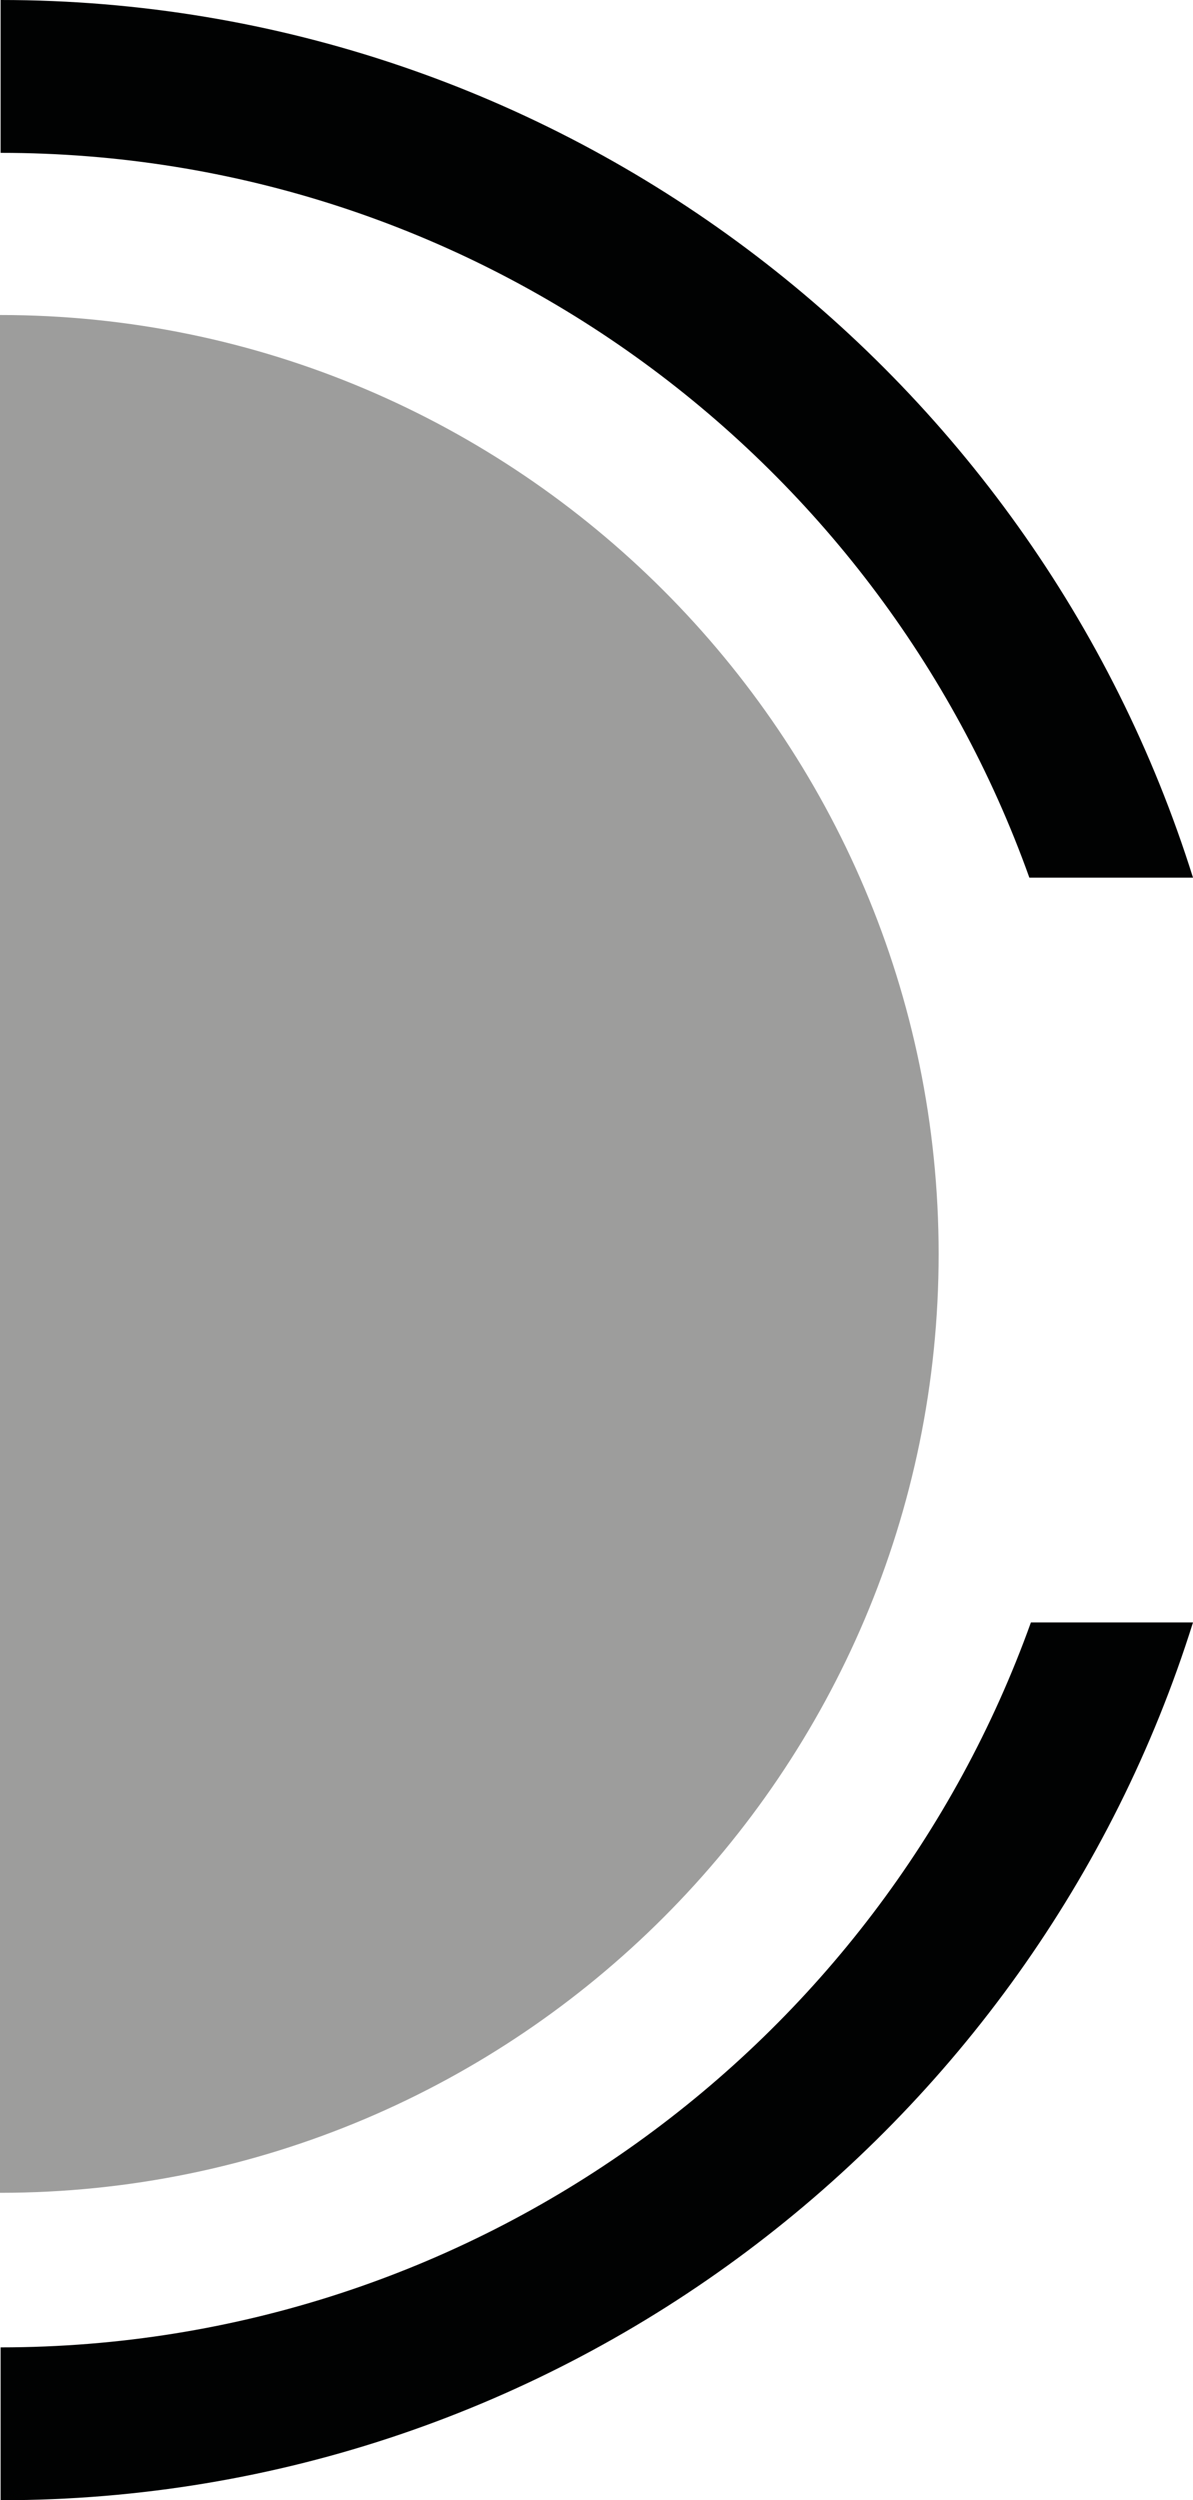 <?xml version="1.0" encoding="utf-8"?>
<!-- Generator: Adobe Illustrator 25.0.1, SVG Export Plug-In . SVG Version: 6.00 Build 0)  -->
<svg version="1.1" id="Capa_1" xmlns="http://www.w3.org/2000/svg" xmlns:xlink="http://www.w3.org/1999/xlink" x="0px" y="0px"
	 viewBox="0 0 7.706 16.143" enable-background="new 0 0 7.706 16.143" xml:space="preserve">
<g>
	<g>
		<g>
			<g>
				<g>
					<path fill="#010202" d="M6.659,10.476h1.047c-1.027,3.278-4.097,5.668-7.702,5.668v-0.987
						C3.065,15.156,5.681,13.201,6.659,10.476z"/>
					<path fill="#010202" d="M0.004,0.987V0c3.604,0,6.675,2.389,7.702,5.667H6.649C5.671,2.933,3.055,0.987,0.004,0.987z"/>
				</g>
			</g>
		</g>
		<g>
			<g>
				<g>
					<g>
						<path fill="#9D9D9C" d="M0,2.034L0,2.034c3.343,0,6.063,2.72,6.063,6.063c0,3.343-2.72,6.062-6.063,6.062h0"/>
					</g>
				</g>
			</g>
		</g>
	</g>
</g>
</svg>
